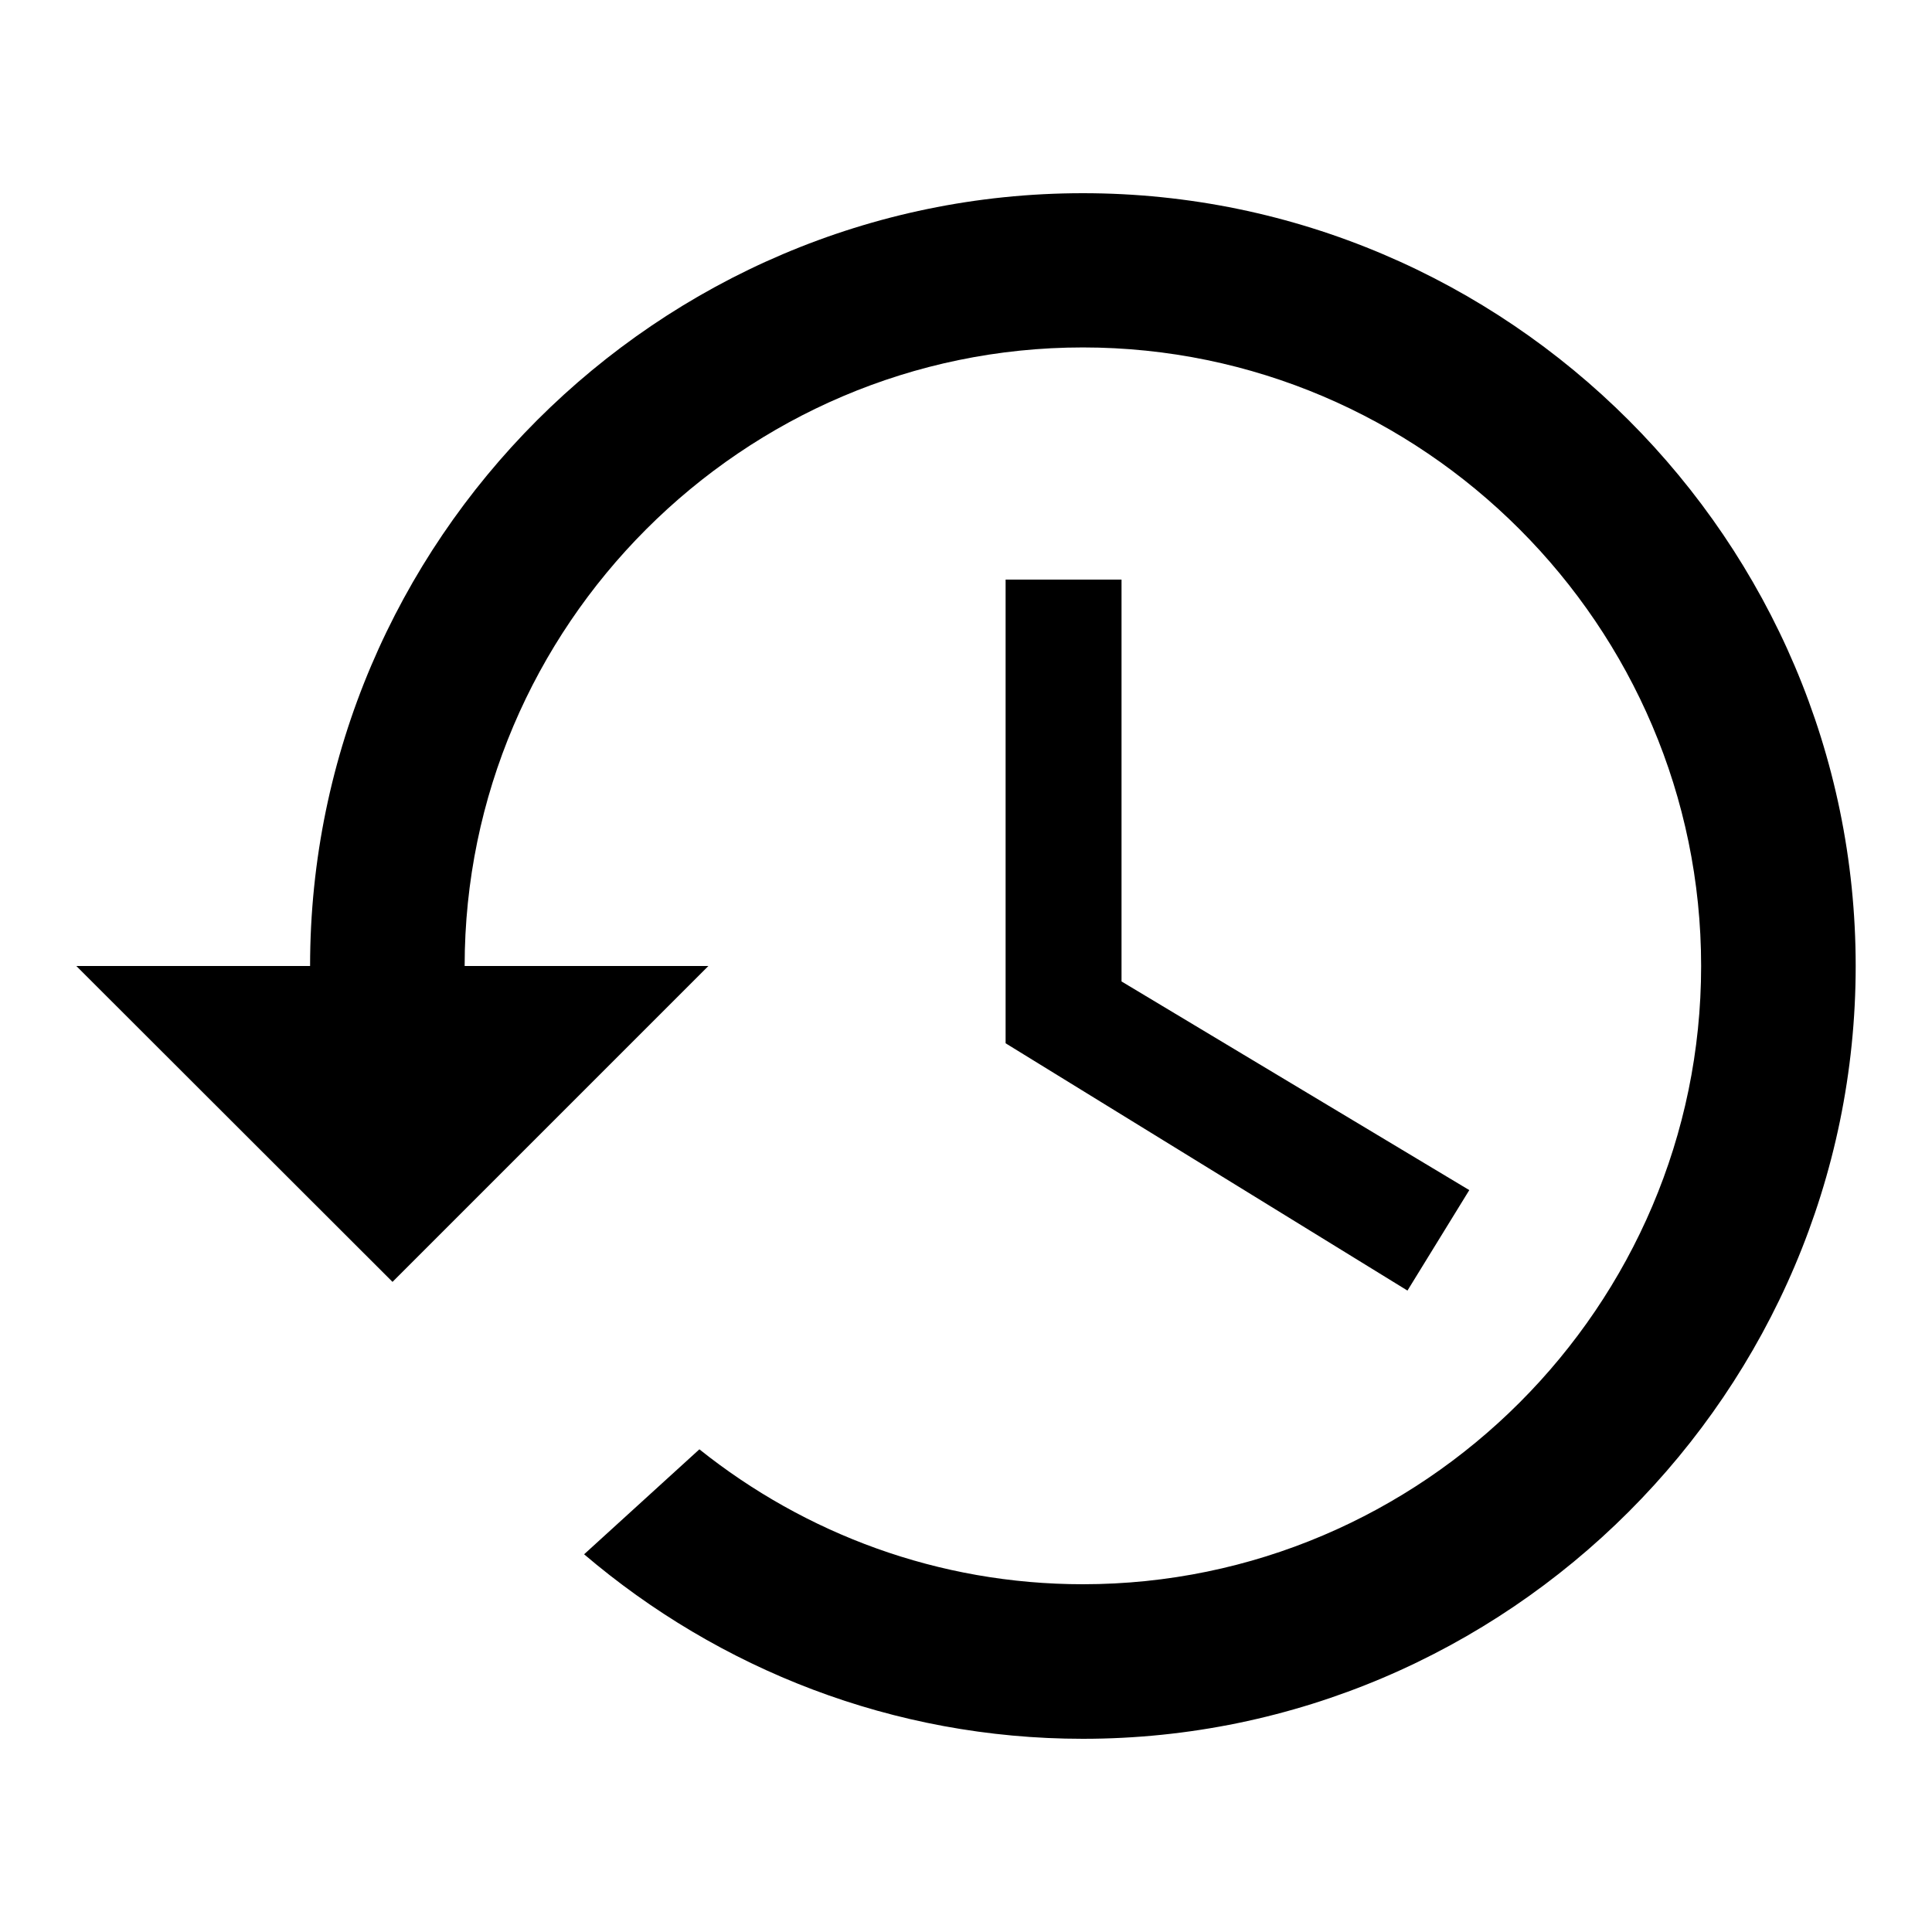 <svg width="6mm" height="6mm" viewBox="0 0 6 6" xmlns="http://www.w3.org/2000/svg"><path style="stroke-width:.343" d="M3.363.6C2.043.6.963 1.68.963 3H.237l.982.981.981-.981h-.757c0-1.056.864-1.921 1.92-1.921 1.056 0 1.92.865 1.92 1.921 0 1.056-.864 1.92-1.92 1.92-.449 0-.863-.157-1.191-.419l-.358.326C2.232 5.183 2.773 5.4 3.363 5.4c1.32 0 2.4-1.08 2.4-2.4C5.763 1.68 4.683.6 3.363.6Zm-.24 1.2v1.44l1.248.768.192-.312-1.08-.648V1.8Z"/></svg>